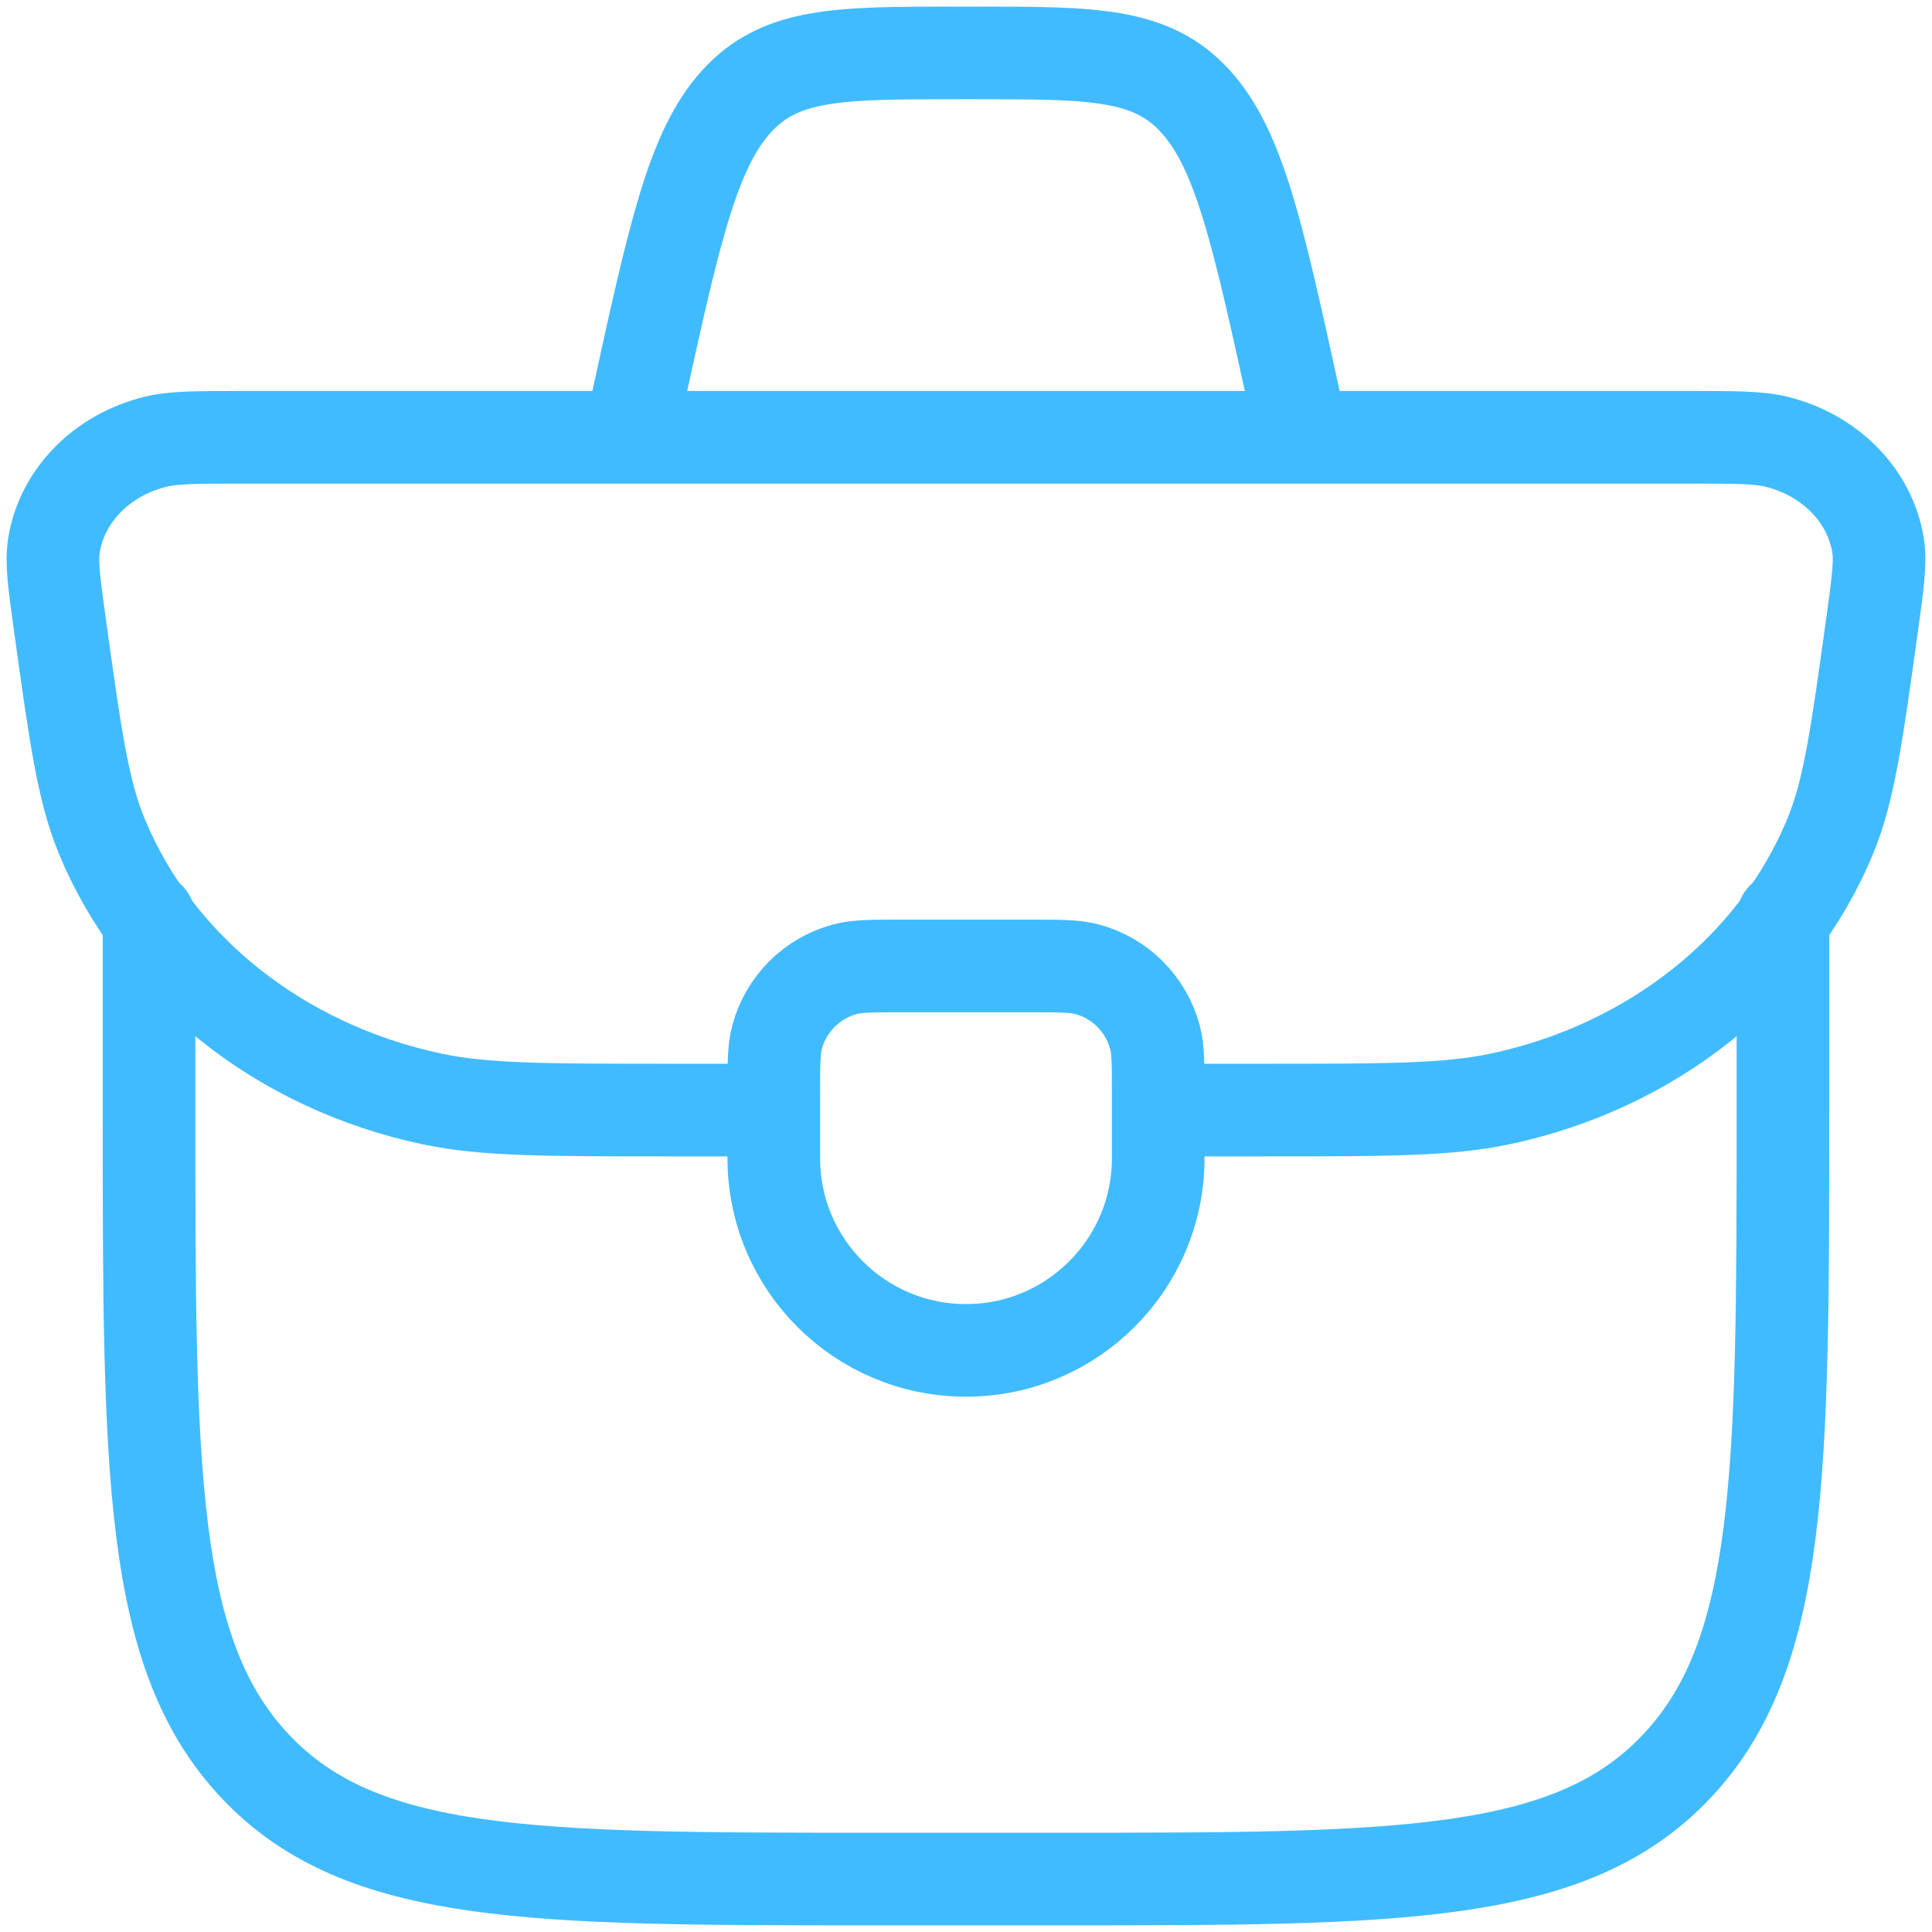 <svg xmlns="http://www.w3.org/2000/svg" width="73" height="73" viewBox="0 0 73 73" fill="none"><path d="M29.237 41.34C29.237 40.214 29.237 39.651 29.361 39.19C29.696 37.937 30.675 36.957 31.928 36.622C32.39 36.498 32.953 36.498 34.079 36.498H38.921C40.047 36.498 40.61 36.498 41.071 36.622C42.325 36.957 43.304 37.937 43.639 39.19C43.763 39.651 43.763 40.214 43.763 41.34V43.761C43.763 47.773 40.511 51.024 36.5 51.024C32.489 51.024 29.237 47.773 29.237 43.761V41.34Z" stroke="#41BBFF" stroke-width="3.5" stroke-linecap="round" stroke-linejoin="round"></path><path d="M43.4 41.944H47.695C52.358 41.944 54.69 41.944 56.676 41.524C62.422 40.307 67.111 36.572 69.162 31.578C69.871 29.853 70.16 27.765 70.739 23.589C70.956 22.022 71.064 21.238 70.96 20.597C70.656 18.73 69.159 17.2 67.144 16.696C66.451 16.523 65.576 16.523 63.825 16.523H9.175C7.424 16.523 6.548 16.523 5.856 16.696C3.841 17.2 2.344 18.73 2.04 20.597C1.936 21.238 2.044 22.022 2.261 23.589C2.84 27.765 3.129 29.853 3.838 31.578C5.889 36.572 10.578 40.307 16.324 41.524C18.31 41.944 20.642 41.944 25.305 41.944H29.6" stroke="#41BBFF" stroke-width="3.5"></path><path d="M5.631 34.684V41.947C5.631 55.642 5.631 62.49 9.649 66.745C13.667 70.999 20.135 70.999 33.07 70.999H39.929C52.864 70.999 59.331 70.999 63.349 66.745C67.368 62.49 67.368 55.642 67.368 41.947V34.684" stroke="#41BBFF" stroke-width="3.5" stroke-linecap="round" stroke-linejoin="round"></path><path d="M49.211 16.526L48.93 15.244C47.532 8.852 46.833 5.656 45.168 3.828C43.504 2 41.293 2 36.872 2H36.129C31.707 2 29.496 2 27.832 3.828C26.167 5.656 25.468 8.852 24.07 15.244L23.79 16.526" stroke="#41BBFF" stroke-width="3.5"></path></svg>